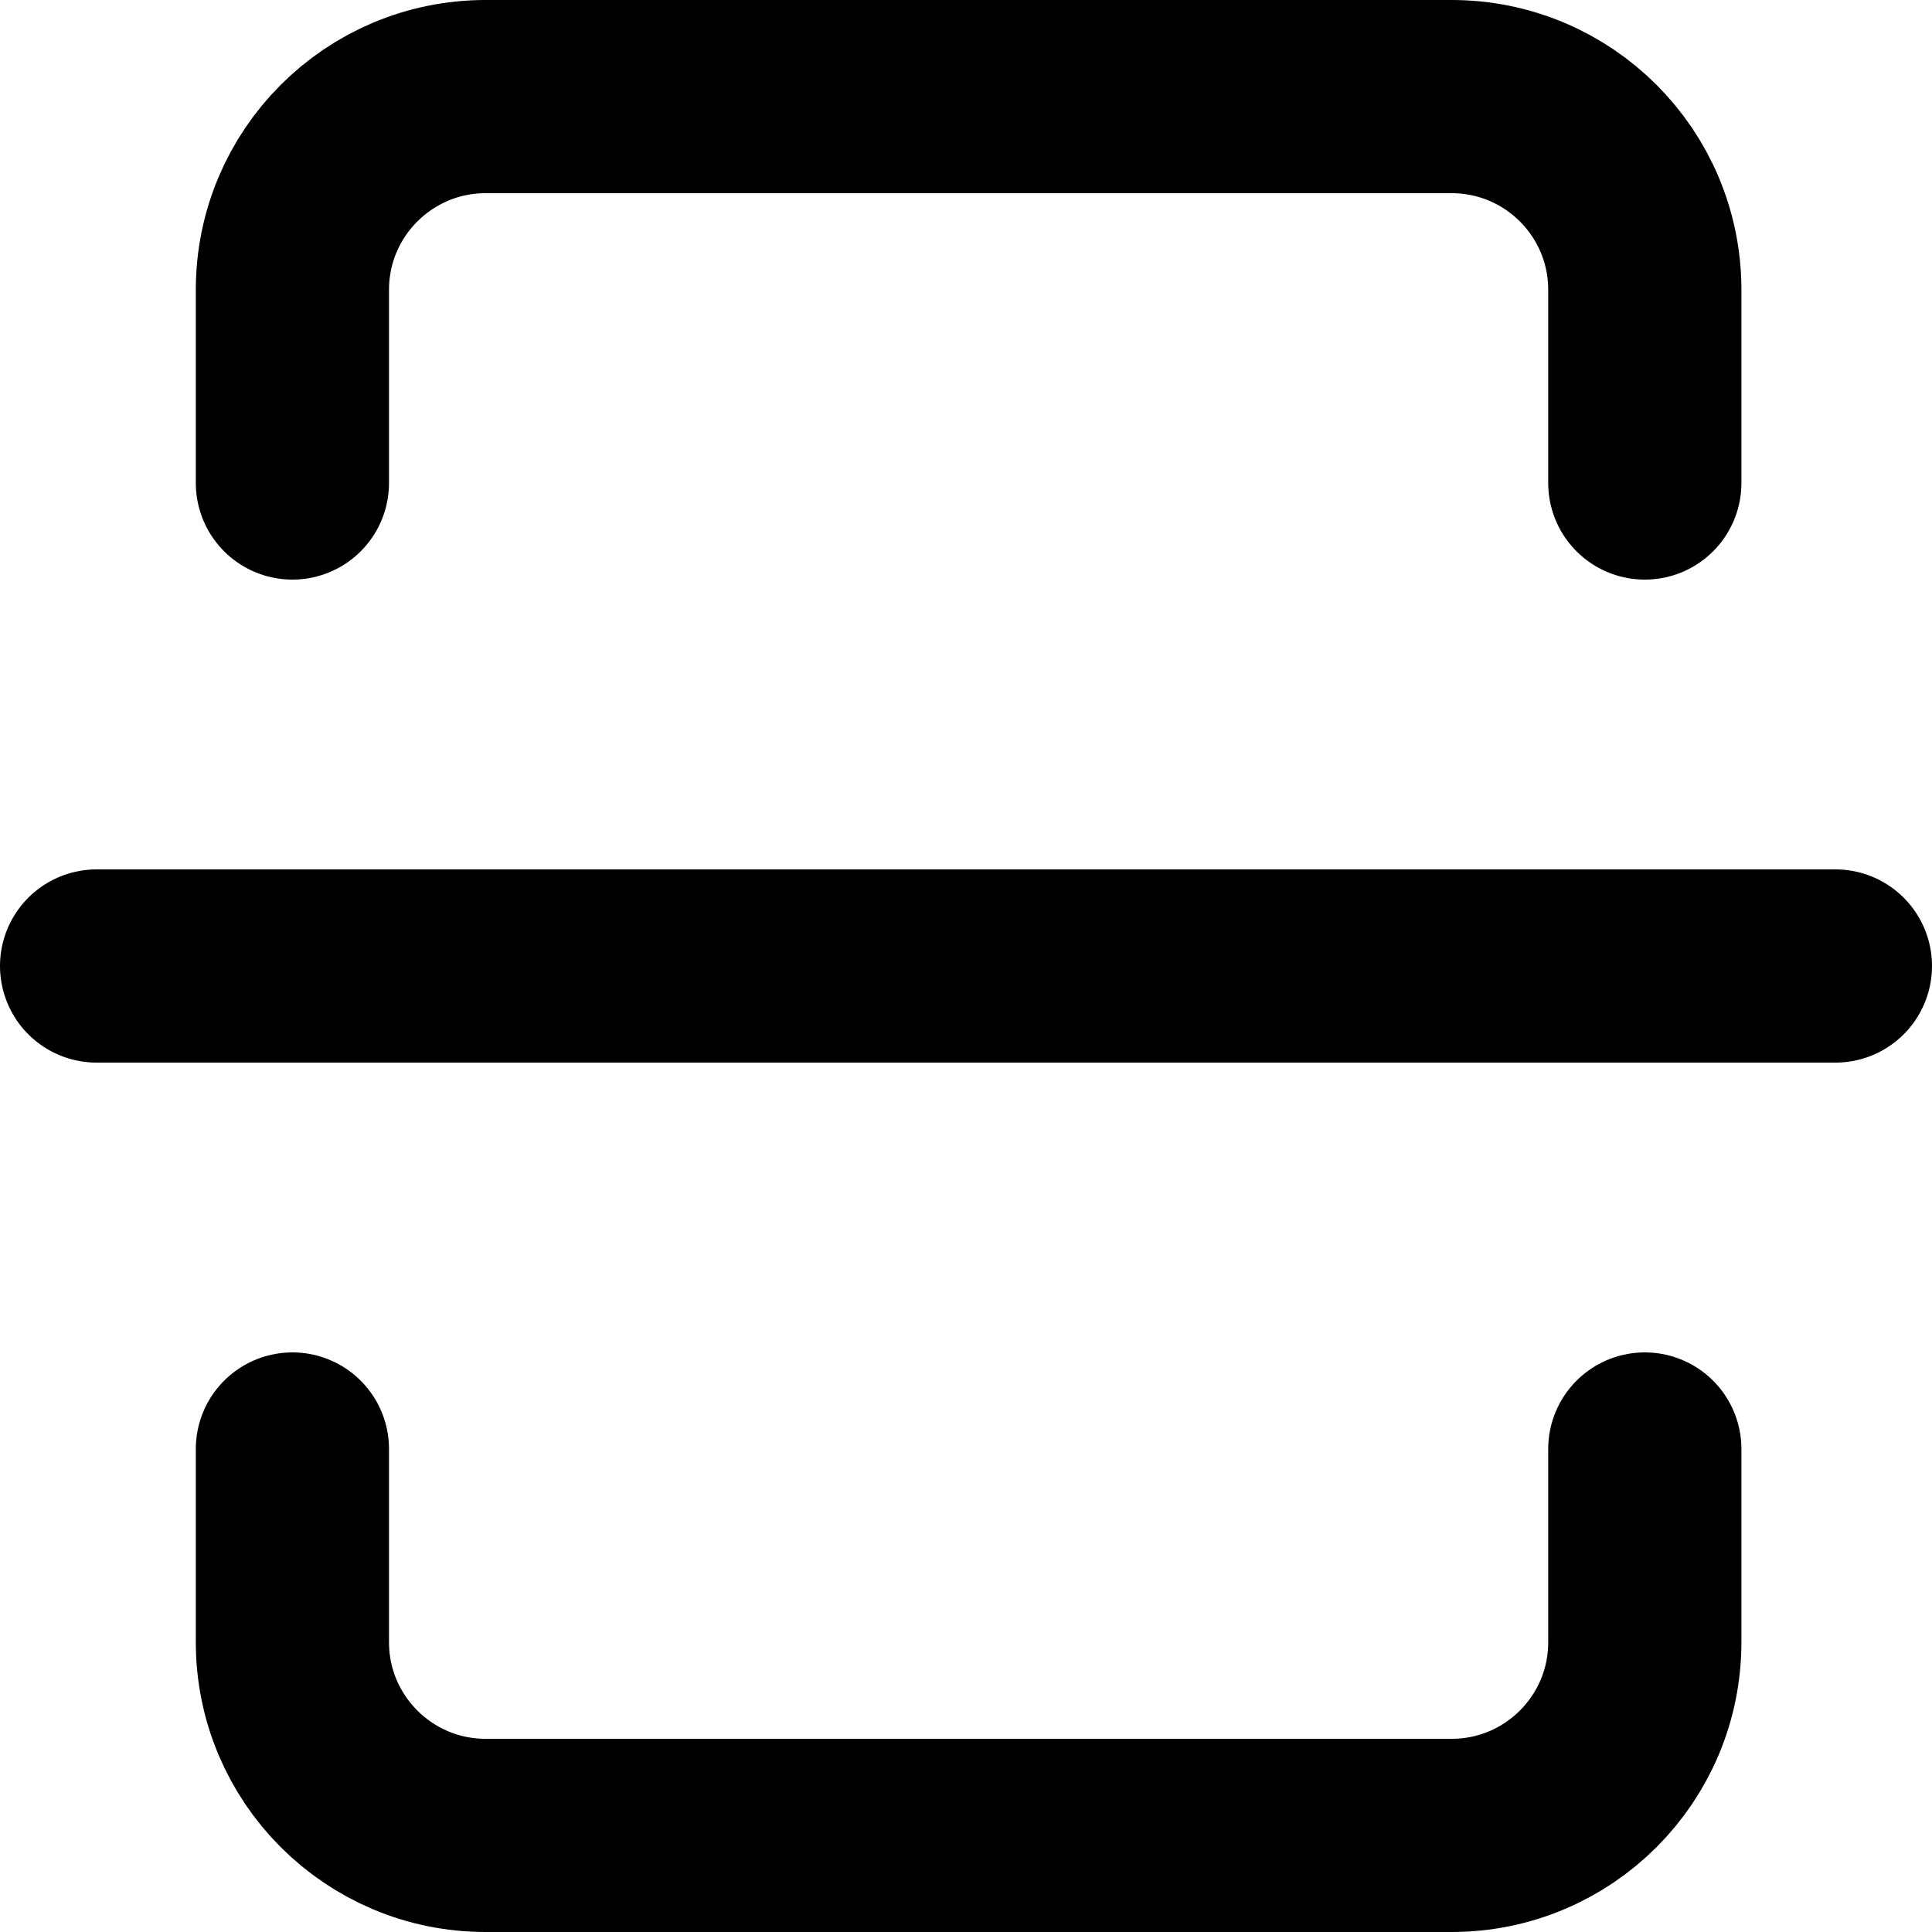 <?xml version="1.0" encoding="UTF-8"?>
<!-- Скачано с сайта svg4.ru / Downloaded from svg4.ru -->
<svg width="800px" height="800px" viewBox="0 0 20 20" version="1.1" xmlns="http://www.w3.org/2000/svg" xmlns:xlink="http://www.w3.org/1999/xlink">
    <title>image / 27 - image, trim, split, divide, vertical icon</title>
    <g id="Free-Icons" stroke="none" stroke-width="1" fill="none" fill-rule="evenodd" stroke-linecap="round" stroke-linejoin="round">
        <g transform="translate(-303, -526)" id="Group" stroke="#000000" stroke-width="2">
            <g transform="translate(301, 524)" id="Shape">
                <line x1="21" y1="12" x2="3" y2="12">
</line>
                <path d="M19.027,7 L19.027,5 C19.027,3.895 18.132,3 17.027,3 L7.027,3 C5.923,3 5.027,3.895 5.027,5 L5.027,7 L5.027,7">
</path>
                <path d="M19.027,17 L19.027,19 C19.027,20.105 18.132,21 17.027,21 L7.027,21 C5.923,21 5.027,20.105 5.027,19 L5.027,17 L5.027,17">
</path>
            </g>
        </g>
    </g>
</svg>